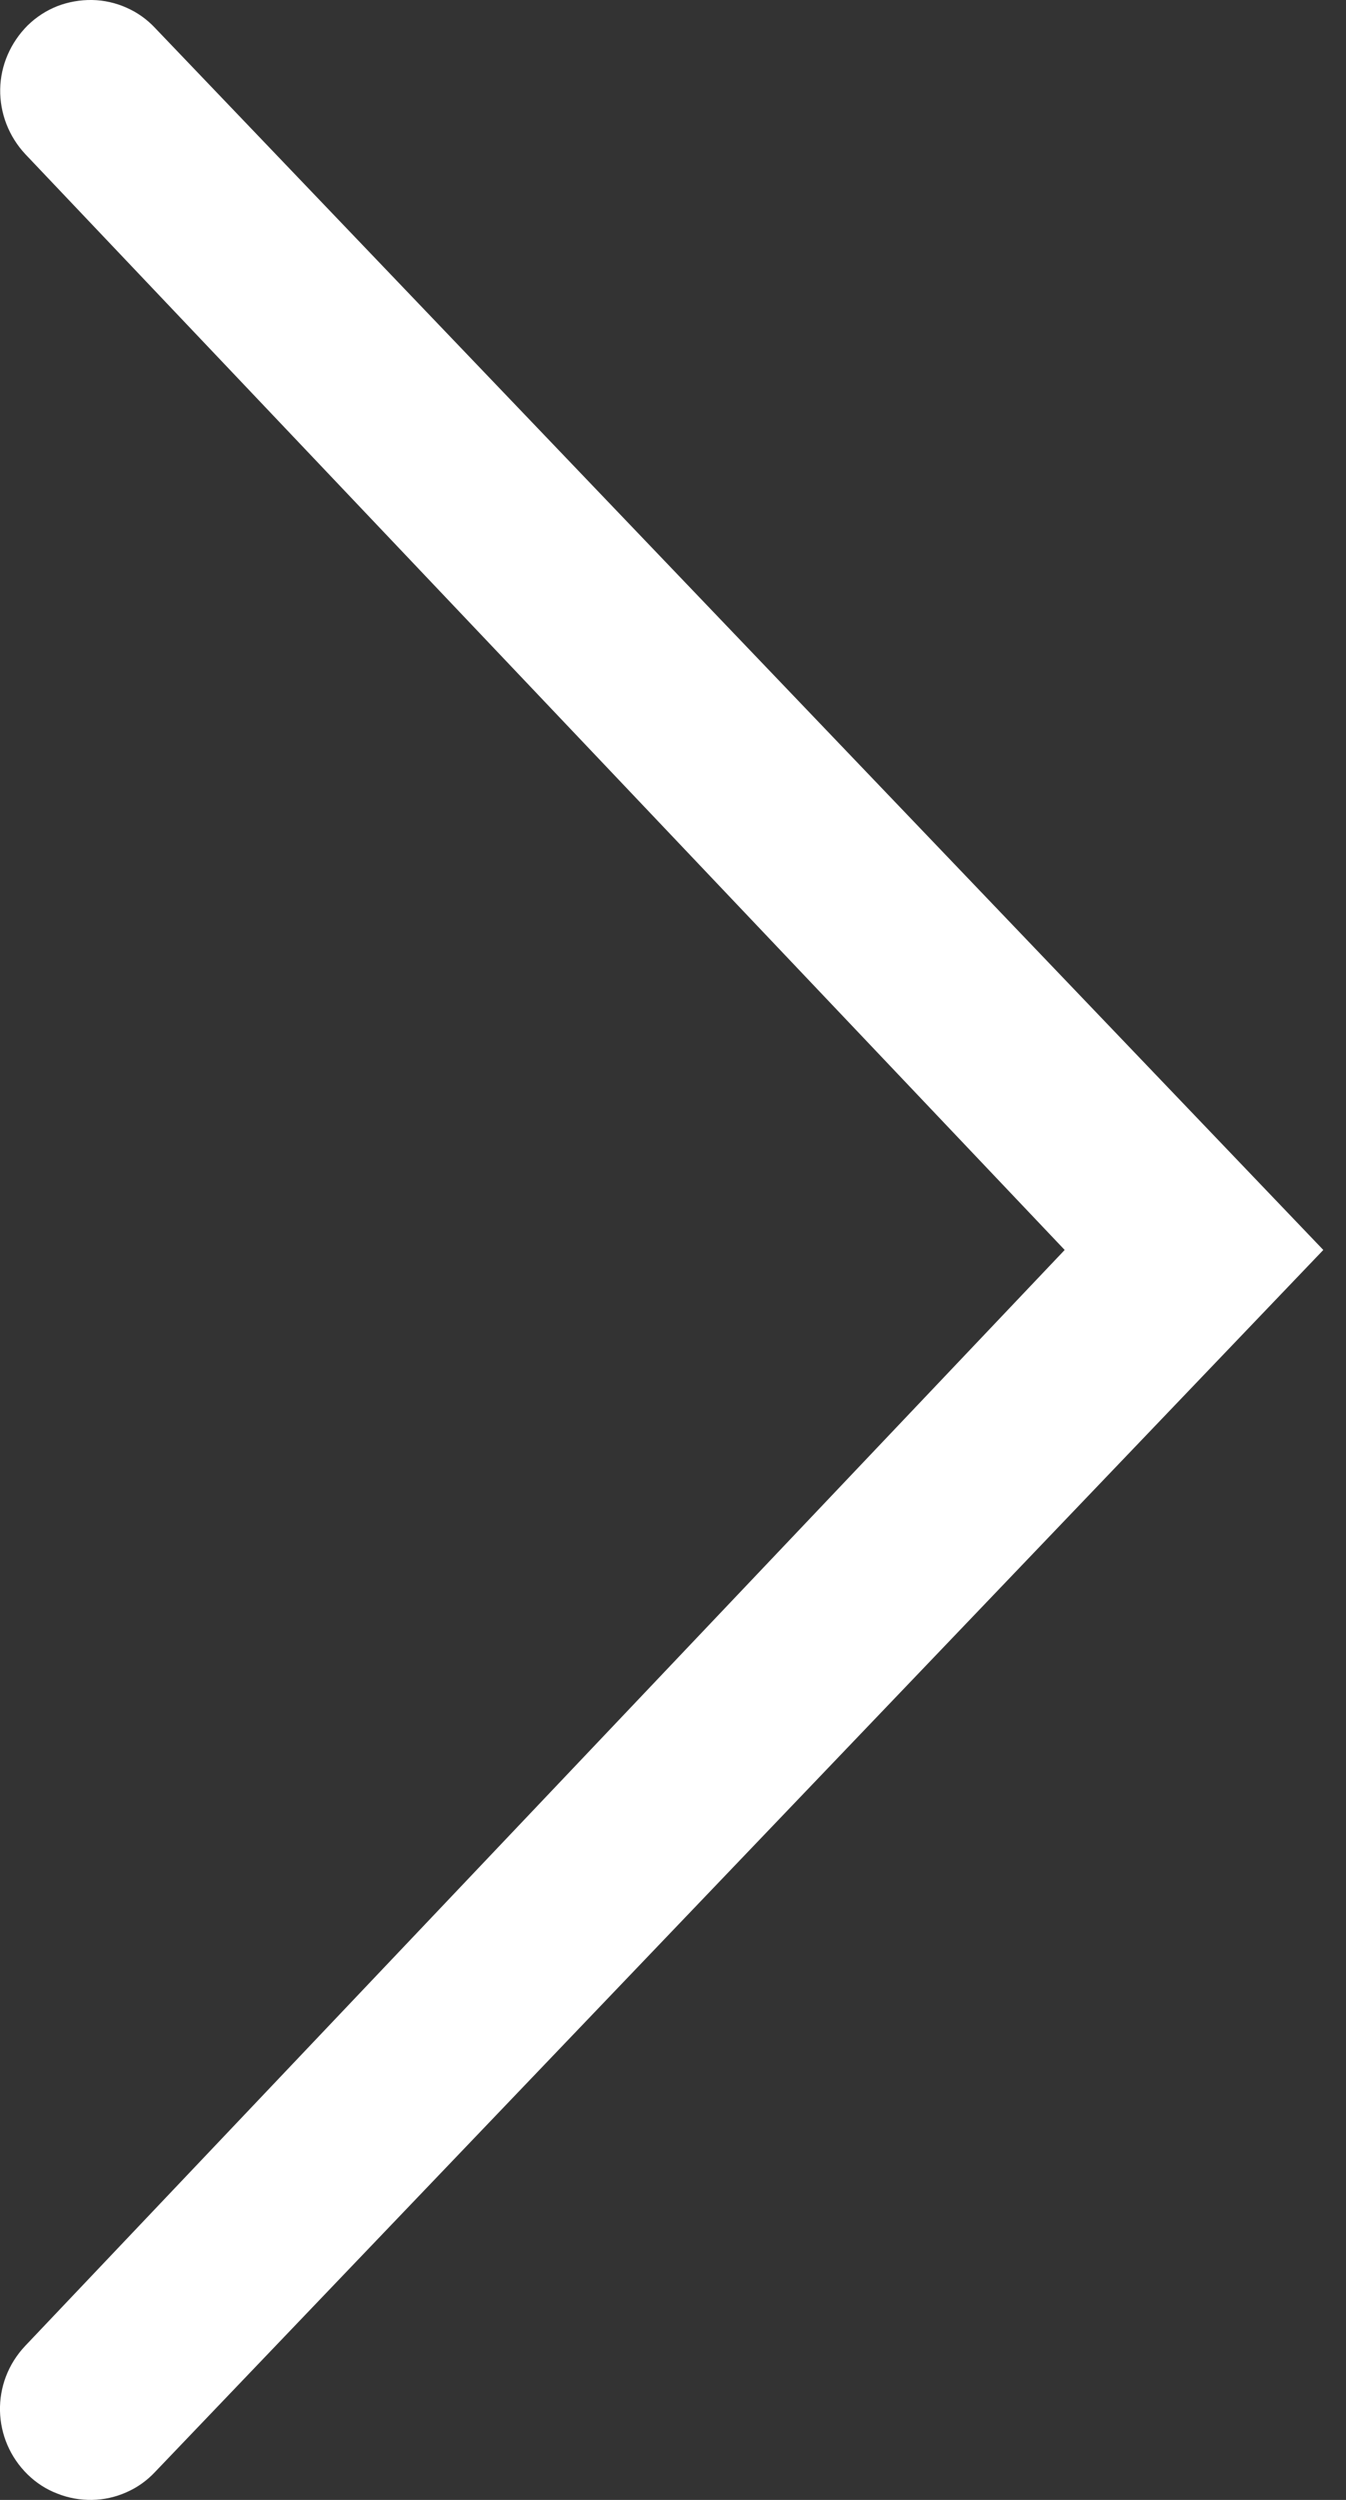<svg width="7" height="13" viewBox="0 0 7 13" fill="none" xmlns="http://www.w3.org/2000/svg">
<rect x="0" y="0" width="7" height="13" fill="#333333" stroke="none"/>
<path d="M0.132 0.802C0.046 0.71 -0.001 0.589 0.001 0.464C0.003 0.34 0.055 0.221 0.144 0.132C0.188 0.089 0.24 0.055 0.298 0.032C0.355 0.01 0.417 -0.001 0.479 0C0.541 0.001 0.602 0.015 0.658 0.04C0.715 0.065 0.765 0.101 0.807 0.146L6.882 6.5L0.807 12.854C0.765 12.899 0.715 12.935 0.658 12.96C0.602 12.985 0.541 12.999 0.479 13C0.417 13.001 0.355 12.99 0.298 12.967C0.24 12.945 0.188 12.911 0.144 12.868C-0.041 12.687 -0.051 12.391 0.132 12.198L5.537 6.5L0.132 0.802Z" fill="white"/>
</svg>
